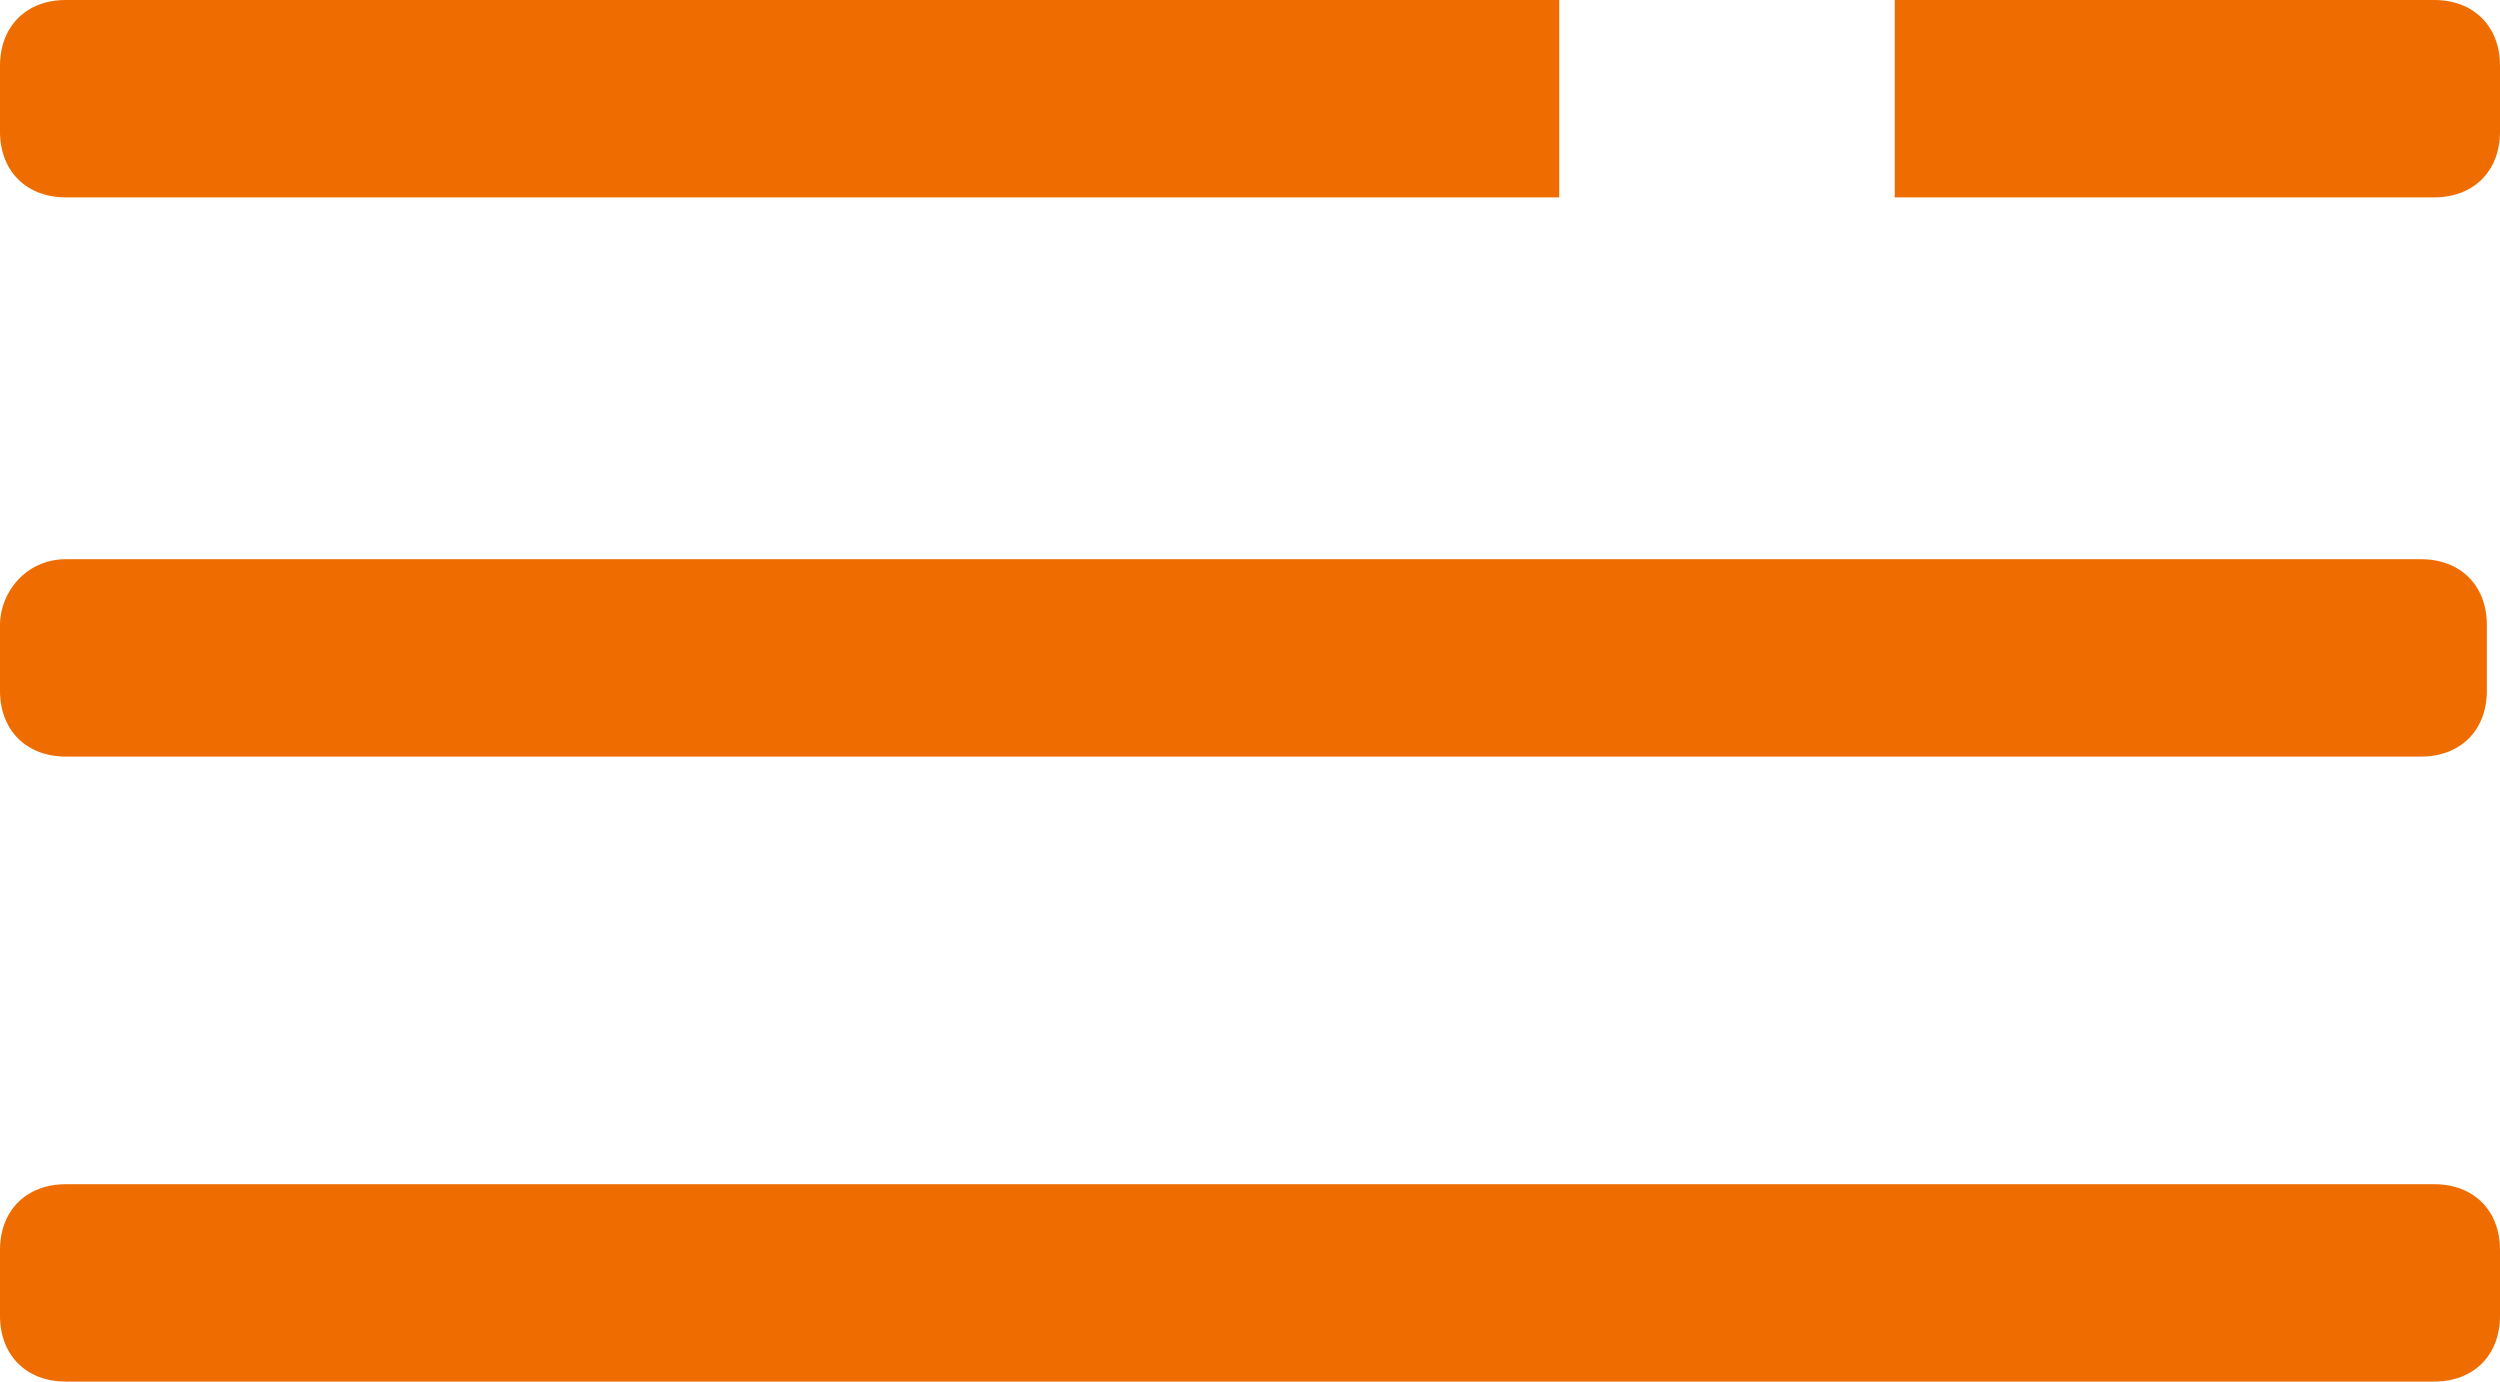 <?xml version="1.0" encoding="utf-8"?>
<!-- Generator: Adobe Illustrator 25.4.1, SVG Export Plug-In . SVG Version: 6.00 Build 0)  -->
<svg version="1.1" id="Livello_1" xmlns="http://www.w3.org/2000/svg" xmlns:xlink="http://www.w3.org/1999/xlink" x="0px" y="0px"
	 viewBox="0 0 38 21" style="enable-background:new 0 0 38 21;" xml:space="preserve">
<style type="text/css">
	.st0{fill:#EF6C00;}
</style>
<g id="Raggruppa_1866" transform="translate(-321 -128)">
	<path id="Rettangolo_5" class="st0" d="M322,136.5h35.8c0.6,0,1,0.4,1,1v1c0,0.6-0.4,1-1,1H322c-0.6,0-1-0.4-1-1v-1
		C321,137,321.4,136.5,322,136.5z"/>
	<path id="Rettangolo_66" class="st0" d="M322,146h36c0.6,0,1,0.4,1,1v1c0,0.6-0.4,1-1,1h-36c-0.6,0-1-0.4-1-1v-1
		C321,146.4,321.4,146,322,146z"/>
	<path id="Sottrazione_2" class="st0" d="M358,131h-8.2v-3h8.2c0.6,0,1,0.4,1,1v1C359,130.6,358.6,131,358,131z M344.7,131H322
		c-0.6,0-1-0.4-1-1v-1c0-0.6,0.4-1,1-1h22.7V131z"/>
</g>
</svg>
